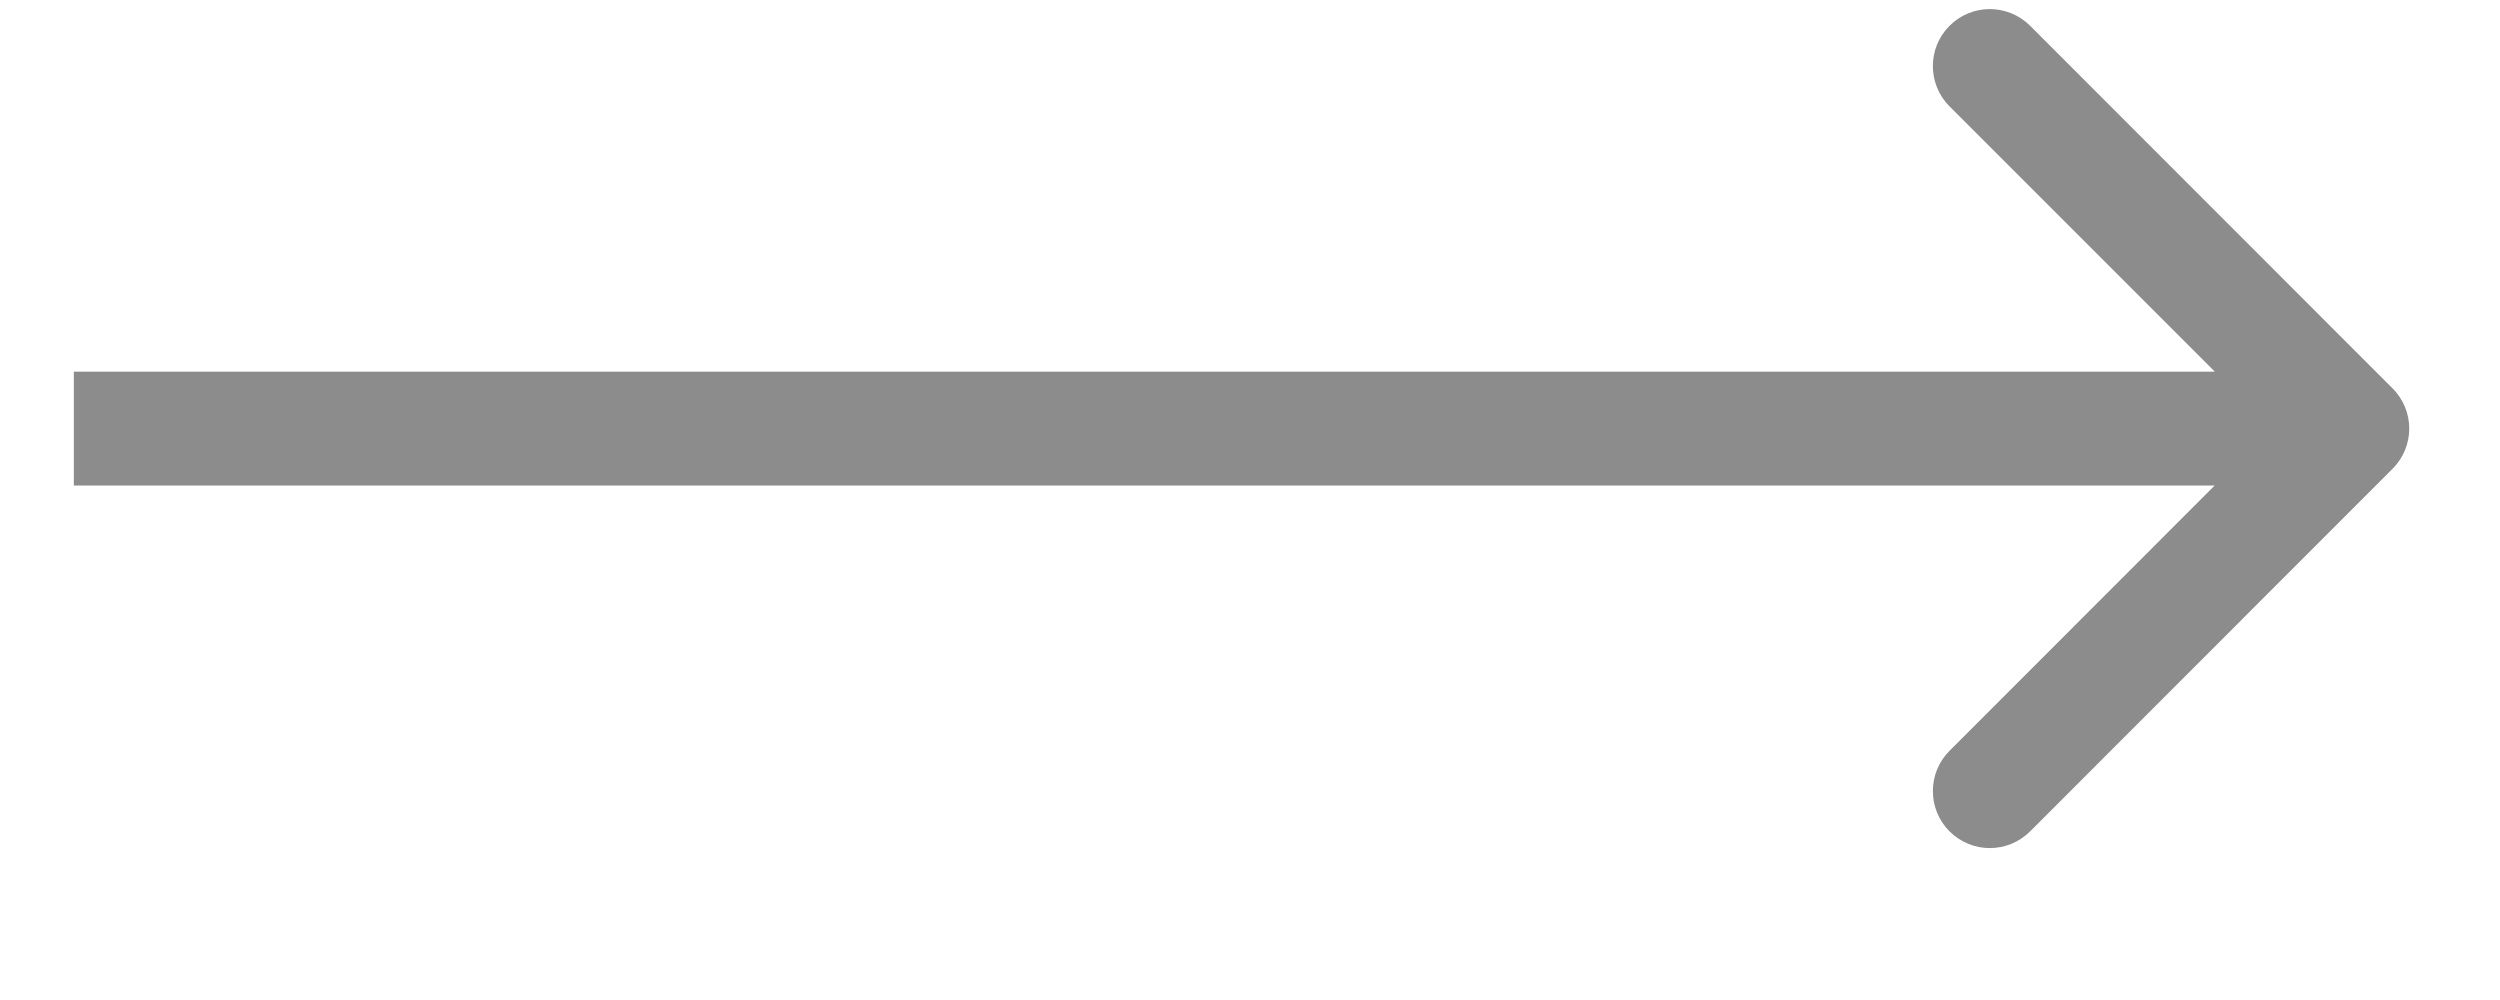 <svg width="15" height="6" viewBox="0 0 15 6" fill="none" xmlns="http://www.w3.org/2000/svg">
<path d="M14.355 2.813C14.489 2.68 14.489 2.463 14.355 2.33L12.181 0.155C12.047 0.021 11.831 0.021 11.697 0.155C11.564 0.288 11.564 0.505 11.697 0.638L13.63 2.571L11.697 4.505C11.564 4.638 11.564 4.855 11.697 4.988C11.831 5.122 12.047 5.122 12.181 4.988L14.355 2.813ZM0.443 2.571V2.913H14.114V2.571V2.23H0.443V2.571Z" fill="#8C8C8C"/>
</svg>

